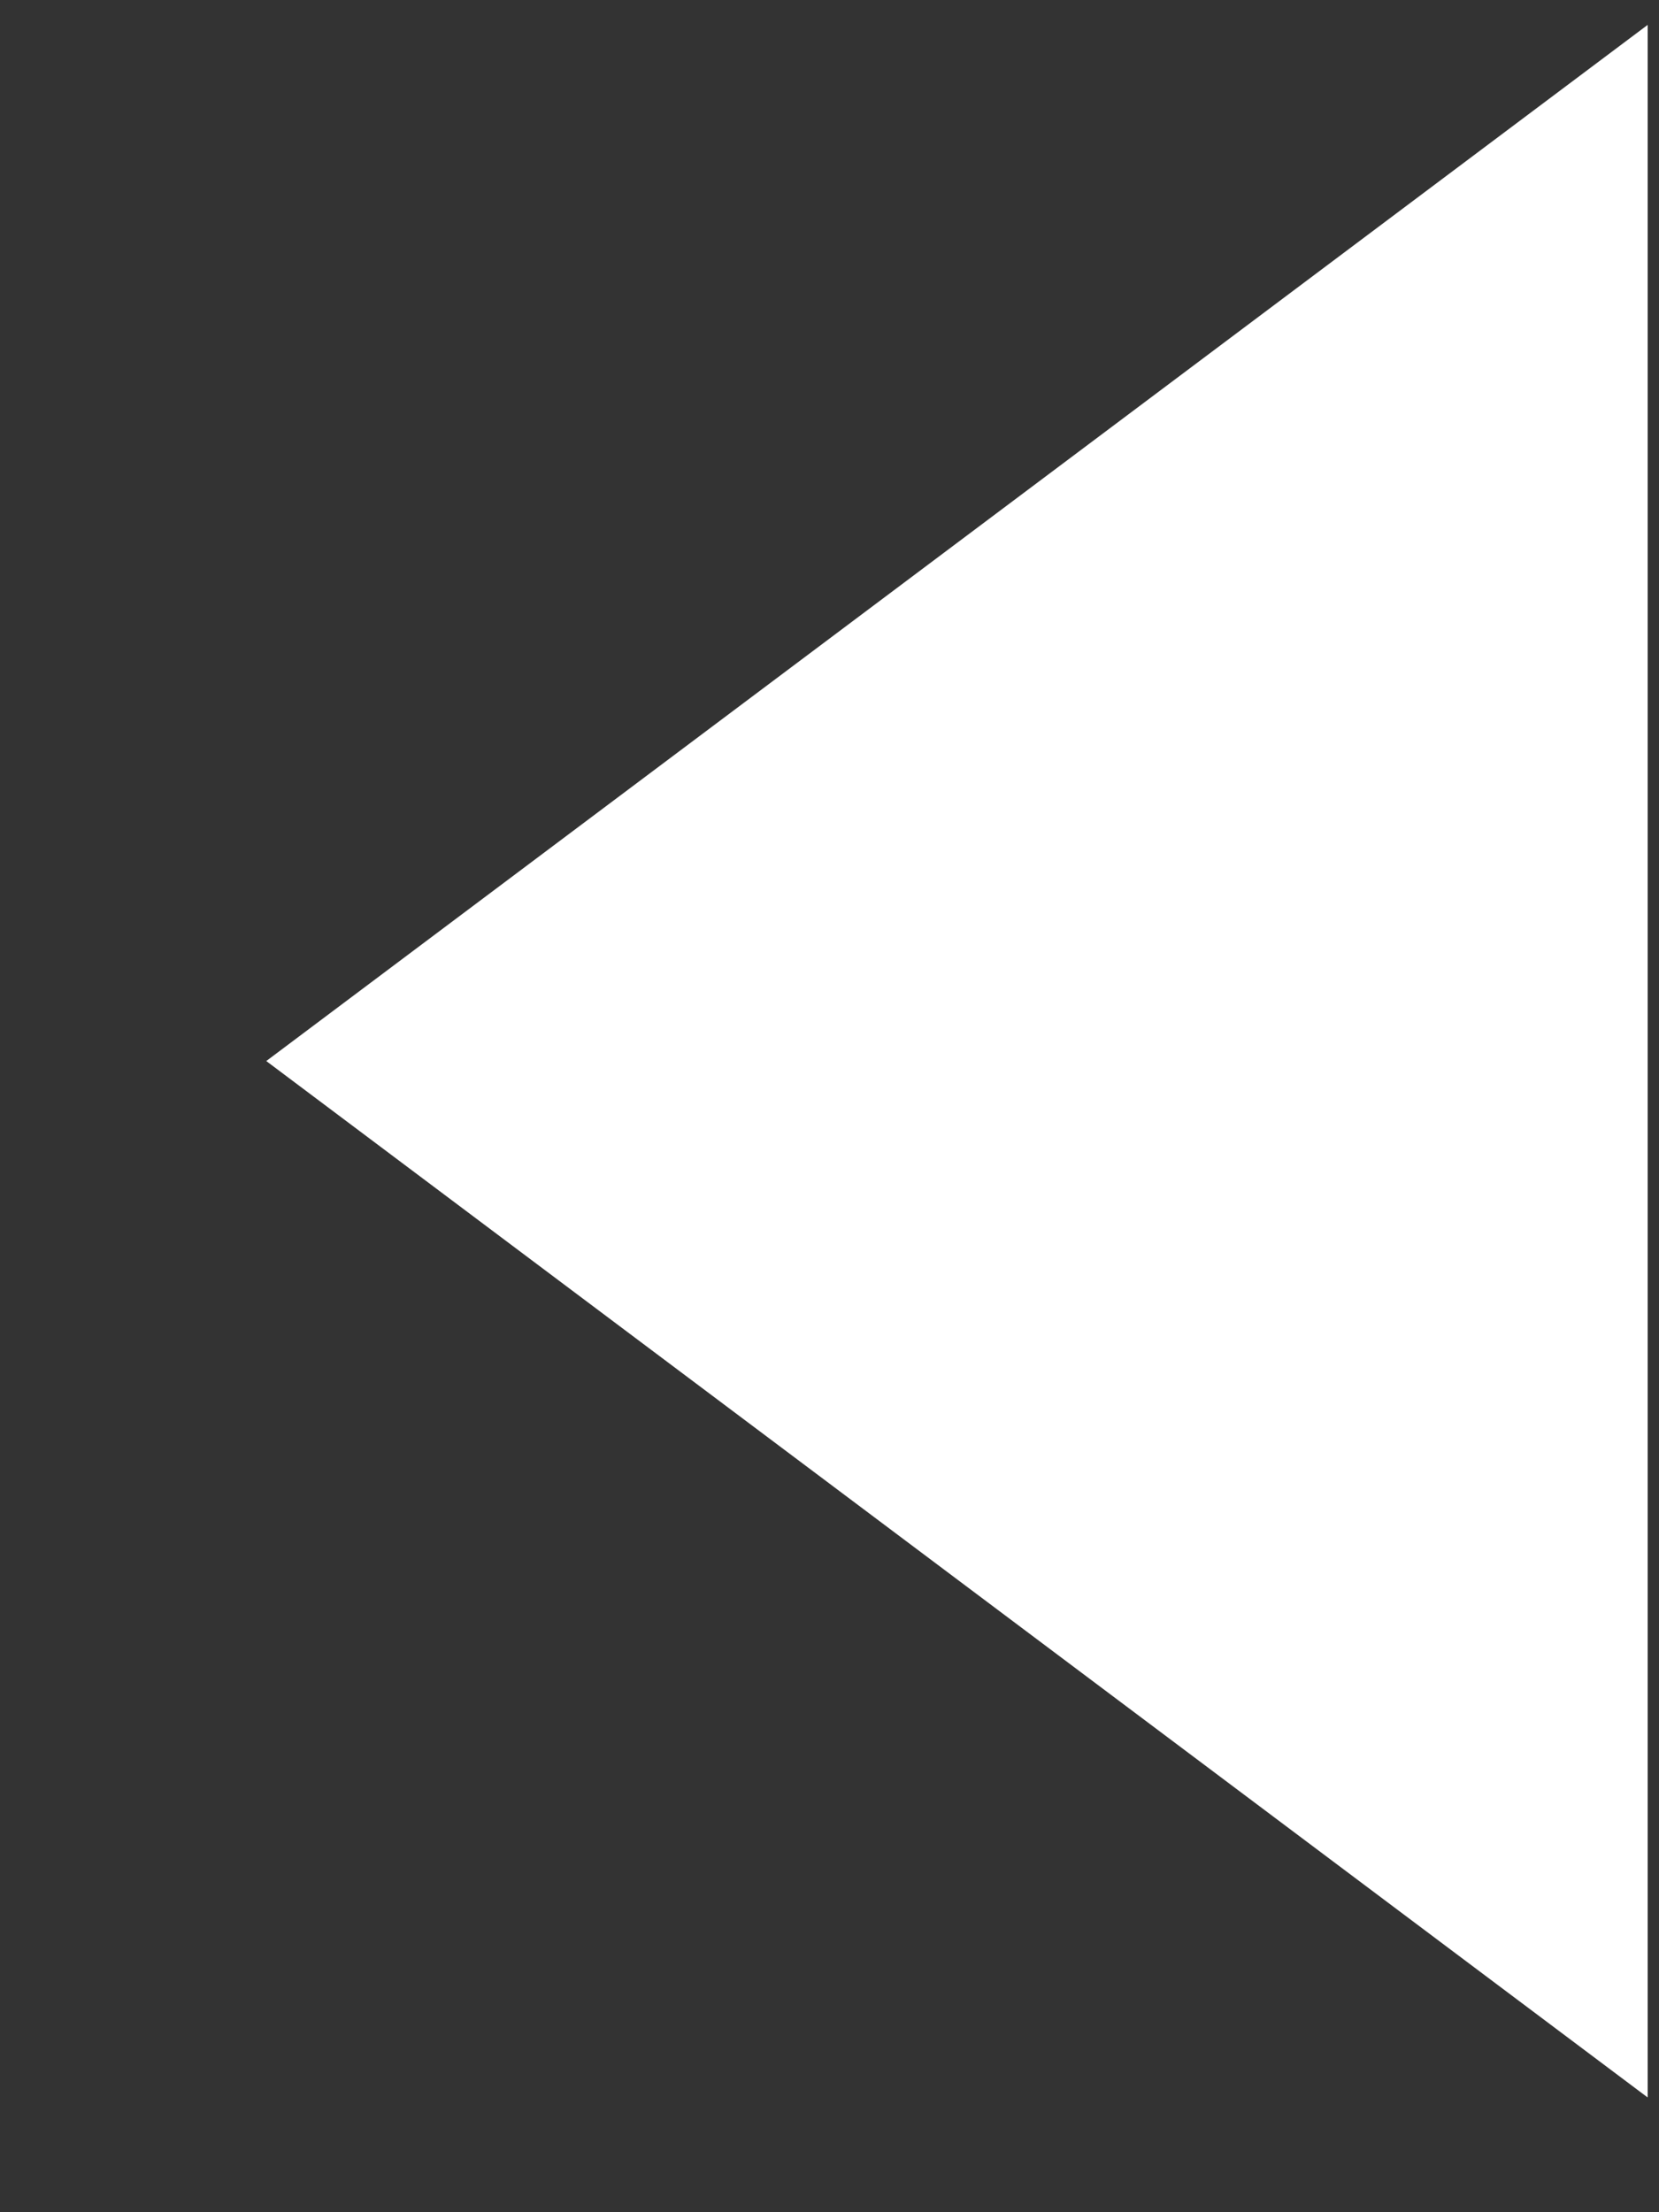 <svg width="6" height="8" viewBox="0 0 6 8" fill="none" xmlns="http://www.w3.org/2000/svg">
<rect x="0" y="0" width="6" height="8" fill="#333333" stroke="none"/>
<path d="M0.963 3.837L5.959 0.09V7.585L0.963 3.837Z" fill="white"/>
</svg>
